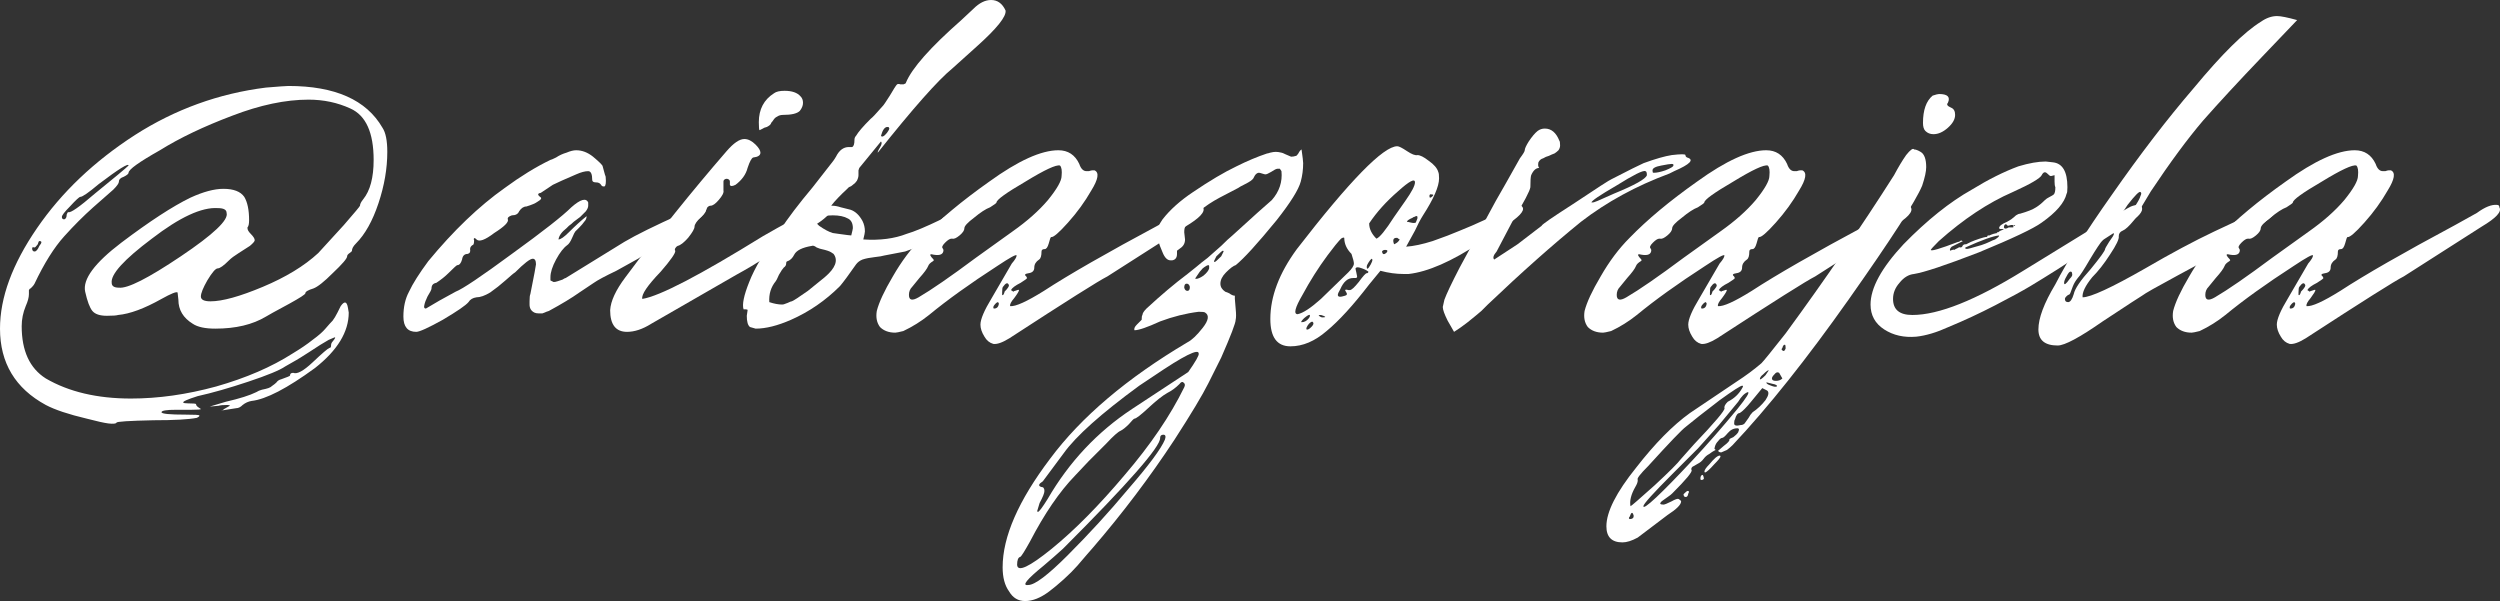<?xml version="1.0" encoding="UTF-8"?> <svg xmlns="http://www.w3.org/2000/svg" viewBox="0 0 146.27 35.166" fill="none"><rect x="0" y="0" width="146.27" height="35.166" fill="#333333" stroke="none"/><path d="M133.447 19.698C133.29 19.448 133.212 19.212 133.212 18.993C133.212 18.68 133.431 18.163 133.87 17.442L135.046 15.42C135.233 15.201 135.328 15.044 135.328 14.95C135.328 14.856 134.951 15.06 134.199 15.561C132.601 16.595 131.269 17.551 130.203 18.429C129.733 18.805 129.232 19.118 128.699 19.369C128.448 19.432 128.291 19.463 128.229 19.463C127.853 19.463 127.555 19.354 127.335 19.134C127.147 18.883 127.085 18.57 127.147 18.194C127.273 17.692 127.586 17.019 128.087 16.172C128.589 15.295 129.153 14.543 129.78 13.916C130.814 12.85 132.131 11.753 133.729 10.625C135.422 9.402 136.769 8.791 137.772 8.791C138.336 8.791 138.744 9.058 138.995 9.591C139.089 9.873 139.23 10.014 139.418 10.014C139.449 10.014 139.496 10.014 139.559 10.014C139.653 9.982 139.715 9.967 139.747 9.967C139.81 9.967 139.856 9.967 139.888 9.967C140.17 10.092 140.107 10.484 139.7 11.142C139.324 11.8 138.869 12.427 138.336 13.022C137.803 13.618 137.474 13.9 137.349 13.869C137.318 13.869 137.271 13.994 137.208 14.245C137.145 14.464 137.067 14.574 136.973 14.574C136.848 14.574 136.785 14.621 136.785 14.715C136.785 14.966 136.738 15.122 136.644 15.185C136.456 15.31 136.362 15.467 136.362 15.655C136.362 15.843 136.252 15.953 136.033 15.984C135.813 16.016 135.766 16.078 135.892 16.172L135.939 16.266C135.939 16.298 135.813 16.392 135.563 16.548C135.249 16.705 135.061 16.846 134.998 16.972L135.14 17.066C135.171 17.034 135.202 17.019 135.233 17.019C135.39 16.956 135.469 16.94 135.469 16.972C135.469 17.034 135.374 17.191 135.187 17.442C134.998 17.661 134.92 17.818 134.951 17.912C135.265 17.943 135.923 17.645 136.926 17.019C138.368 16.078 140.609 14.793 143.649 13.164L144.918 12.458C145.388 12.114 145.78 11.957 146.093 11.988C146.188 11.988 146.234 12.035 146.234 12.129C146.391 12.38 146.046 12.756 145.2 13.258L140.64 16.172C140.139 16.423 138.227 17.63 134.904 19.792C134.497 20.043 134.184 20.153 133.964 20.121C133.745 20.059 133.572 19.918 133.447 19.698ZM132.93 15.091L135.092 13.54C135.939 12.944 136.628 12.333 137.161 11.706C137.694 11.048 137.96 10.578 137.96 10.296C137.992 9.982 137.96 9.779 137.866 9.685C137.647 9.622 136.973 9.935 135.845 10.625C134.716 11.283 134.152 11.69 134.152 11.847C134.152 11.878 134.027 11.973 133.776 12.129C133.525 12.223 133.212 12.427 132.836 12.74C132.46 13.022 132.272 13.226 132.272 13.352C132.272 13.477 132.178 13.618 131.99 13.775C131.802 13.931 131.661 13.994 131.566 13.963H131.52C131.425 13.963 131.3 14.041 131.143 14.198C130.987 14.354 130.94 14.464 131.002 14.527L131.049 14.621C131.049 14.872 130.861 14.966 130.485 14.903C130.266 14.84 130.219 14.887 130.344 15.044C130.438 15.138 130.485 15.201 130.485 15.232L130.438 15.279C130.281 15.373 130.187 15.467 130.156 15.561C130.094 15.718 129.921 15.953 129.639 16.266C129.388 16.58 129.247 16.752 129.216 16.784C129.091 16.909 129.028 17.066 129.028 17.254C129.028 17.567 129.216 17.614 129.592 17.395C130.344 16.956 131.457 16.188 132.93 15.091ZM134.622 17.066C134.842 16.846 134.92 16.705 134.857 16.642C134.795 16.517 134.685 16.564 134.528 16.784C134.497 16.815 134.481 16.925 134.481 17.113V17.254C134.513 17.285 134.544 17.269 134.575 17.207C134.607 17.144 134.622 17.097 134.622 17.066ZM134.011 17.865C133.98 17.896 133.964 17.943 133.964 18.006C133.964 18.037 133.98 18.053 134.011 18.053C134.168 18.053 134.262 17.959 134.293 17.771L134.246 17.677C134.184 17.677 134.105 17.739 134.011 17.865Z" fill="white"></path><path d="M119.263 19.275C119.263 18.617 119.592 17.739 120.25 16.642C120.939 15.295 122.036 13.555 123.541 11.424C125.202 9.042 126.8 6.958 128.336 5.171C129.997 3.165 131.313 1.865 132.285 1.269C132.598 1.05 132.912 0.94 133.225 0.94C133.445 0.94 133.836 1.019 134.401 1.175L132.379 3.291C131 4.733 129.84 5.986 128.9 7.052C127.991 8.117 126.972 9.497 125.844 11.189L125.28 12.129C125.28 12.255 125.139 12.505 124.857 12.881C124.575 13.226 124.356 13.43 124.199 13.493C124.042 13.555 123.964 13.665 123.964 13.822C123.995 13.978 123.823 14.339 123.446 14.903C123.102 15.436 122.757 15.875 122.412 16.219C122.005 16.721 121.817 17.113 121.848 17.395C122.318 17.395 123.541 16.831 125.515 15.702C127.02 14.825 128.367 14.104 129.558 13.54L131.768 12.505L132.285 12.223C132.63 12.035 132.865 11.957 132.99 11.988C133.116 11.988 133.178 12.067 133.178 12.223C133.178 12.474 132.818 12.819 132.097 13.258L129.182 15.138C128.931 15.295 128.336 15.624 127.396 16.125C126.173 16.784 125.484 17.175 125.327 17.301C125.264 17.332 124.497 17.833 123.023 18.805C121.676 19.745 120.798 20.215 120.391 20.215C119.638 20.215 119.263 19.902 119.263 19.275ZM125.233 11.236C125.202 11.205 125.123 11.252 124.998 11.377C124.873 11.502 124.7 11.706 124.481 11.988C124.105 12.521 123.995 12.787 124.152 12.787C124.34 12.787 124.59 12.552 124.904 12.082C125.092 11.8 125.202 11.596 125.233 11.471C125.296 11.346 125.296 11.267 125.233 11.236ZM120.814 17.489C120.814 17.614 120.876 17.677 121.002 17.677C121.127 17.677 121.237 17.52 121.331 17.207C121.394 16.893 121.723 16.407 122.318 15.749C122.882 15.06 123.164 14.668 123.164 14.574C123.164 14.543 123.243 14.402 123.4 14.151C123.587 13.9 123.682 13.743 123.682 13.681L123.494 13.399L123.4 13.352V13.399C123.368 13.461 123.321 13.555 123.259 13.681C123.196 13.775 123.117 13.9 123.023 14.057C122.898 14.182 122.647 14.558 122.271 15.185C121.927 15.781 121.691 16.141 121.566 16.266C121.441 16.423 121.347 16.58 121.284 16.737C121.221 16.893 121.174 17.019 121.143 17.113C121.112 17.207 121.064 17.254 121.002 17.254C120.876 17.348 120.814 17.426 120.814 17.489ZM121.237 16.031C121.237 15.937 121.206 15.89 121.143 15.89C121.08 15.89 121.002 15.984 120.908 16.172C120.814 16.329 120.767 16.454 120.767 16.548C120.767 16.705 120.876 16.627 121.096 16.313C121.221 16.188 121.268 16.094 121.237 16.031Z" fill="white"></path><path d="M109.442 17.818C109.442 16.846 110.084 15.671 111.37 14.292C112.749 12.881 114.081 11.816 115.366 11.095C116.337 10.499 117.246 10.045 118.092 9.732C118.719 9.544 119.252 9.45 119.691 9.45L120.114 9.497C120.678 9.559 120.96 10.045 120.96 10.954C120.96 11.173 120.945 11.299 120.913 11.33C120.788 11.863 120.302 12.427 119.456 13.023C118.986 13.367 117.763 13.947 115.789 14.762C113.846 15.514 112.576 15.937 111.981 16.031C111.667 16.063 111.385 16.235 111.135 16.548C110.884 16.831 110.758 17.144 110.758 17.489C110.758 18.116 111.135 18.429 111.887 18.429C113.422 18.429 115.585 17.567 118.374 15.843L122.888 13.07L124.016 12.458C124.047 12.458 124.126 12.411 124.251 12.317C124.408 12.223 124.549 12.145 124.674 12.082C124.831 12.02 124.972 11.988 125.097 11.988C125.254 11.988 125.333 12.067 125.333 12.223C125.333 12.474 124.972 12.819 124.251 13.258L121.336 15.138L120.396 15.749C119.8 16.125 119.268 16.454 118.798 16.737C118.328 17.019 117.638 17.395 116.729 17.865C115.82 18.335 114.911 18.758 114.002 19.134C113.313 19.448 112.686 19.636 112.122 19.698C111.401 19.761 110.774 19.62 110.241 19.275C109.709 18.93 109.442 18.445 109.442 17.818ZM114.378 14.621C114.378 14.59 114.425 14.558 114.519 14.527C114.613 14.464 114.676 14.449 114.707 14.48C114.739 14.48 114.77 14.464 114.802 14.433C114.833 14.339 114.896 14.292 114.989 14.292H115.037L115.319 14.151C115.413 14.119 115.491 14.088 115.554 14.057C115.992 13.9 116.228 13.837 116.259 13.869C116.259 13.837 116.274 13.806 116.306 13.775H116.4C116.463 13.743 116.541 13.712 116.635 13.681C116.76 13.649 116.839 13.634 116.87 13.634L116.823 13.587H116.917C116.948 13.555 116.995 13.524 117.058 13.493C117.152 13.461 117.215 13.43 117.246 13.399H117.011L116.964 13.352C116.964 13.226 117.121 13.101 117.434 12.975C117.497 12.944 117.575 12.897 117.669 12.834C117.795 12.74 117.889 12.662 117.951 12.599C118.045 12.537 118.124 12.505 118.186 12.505C118.625 12.38 118.939 12.255 119.127 12.129C119.283 12.035 119.456 11.894 119.644 11.706C119.707 11.643 119.8 11.581 119.926 11.518C120.051 11.455 120.13 11.408 120.161 11.377C120.224 11.314 120.255 11.173 120.255 10.954C120.224 10.891 120.208 10.782 120.208 10.625C120.208 10.437 120.208 10.311 120.208 10.249L120.02 10.296H119.973C119.941 10.296 119.879 10.249 119.785 10.155C119.659 10.029 119.55 10.061 119.456 10.249C119.362 10.437 118.798 10.766 117.763 11.236C116.322 11.863 114.88 12.819 113.438 14.104C113.125 14.417 112.968 14.59 112.968 14.621C112.968 14.715 113.501 14.558 114.566 14.151H114.613L114.755 14.057C114.755 14.088 114.786 14.104 114.848 14.104L114.378 14.339L114.19 14.433C114.096 14.527 114.065 14.605 114.096 14.668C114.253 14.605 114.347 14.59 114.378 14.621ZM117.81 13.258C117.779 13.226 117.763 13.211 117.763 13.211C117.795 13.179 117.826 13.179 117.857 13.211C117.889 13.211 117.904 13.195 117.904 13.164C117.873 13.164 117.826 13.164 117.763 13.164C117.732 13.164 117.716 13.164 117.716 13.164H117.669C117.669 13.164 117.607 13.179 117.481 13.211C117.419 13.179 117.387 13.148 117.387 13.117C117.293 13.117 117.246 13.179 117.246 13.305C117.277 13.399 117.372 13.399 117.528 13.305C117.591 13.305 117.669 13.305 117.763 13.305C117.795 13.305 117.81 13.289 117.81 13.258ZM116.964 13.775C116.619 13.806 115.961 14.041 114.989 14.48C114.958 14.574 115.052 14.59 115.272 14.527L115.93 14.339C116.118 14.276 116.274 14.213 116.4 14.151C116.525 14.088 116.635 14.041 116.729 14.01C116.823 13.947 116.886 13.9 116.917 13.869C116.948 13.837 116.964 13.806 116.964 13.775Z" fill="white"></path><path d="M112.51 7.193C112.51 6.441 112.698 5.908 113.074 5.595C113.262 5.532 113.388 5.501 113.45 5.501C113.952 5.501 114.124 5.673 113.967 6.018C113.873 6.112 113.936 6.206 114.155 6.3C114.312 6.362 114.39 6.503 114.39 6.723C114.39 6.974 114.249 7.224 113.967 7.475C113.685 7.726 113.403 7.851 113.121 7.851C112.933 7.851 112.776 7.788 112.651 7.663C112.557 7.569 112.51 7.412 112.51 7.193ZM93.987 30.793C93.987 29.947 94.567 28.803 95.726 27.362C96.823 25.951 97.873 24.885 98.876 24.165L101.603 22.331C102.136 21.986 102.622 21.626 103.06 21.25C103.186 21.124 103.656 20.545 104.471 19.51C106.79 16.345 108.906 13.258 110.818 10.249C111.068 9.779 111.303 9.387 111.523 9.074C111.773 8.76 111.93 8.65 111.993 8.744C112.087 8.744 112.212 8.791 112.369 8.885C112.588 9.011 112.698 9.309 112.698 9.779C112.698 10.029 112.62 10.39 112.463 10.86C112.087 11.769 110.661 13.979 108.185 17.489C105.709 20.999 103.436 23.851 101.368 26.045C101.274 26.139 101.164 26.233 101.039 26.327C100.882 26.39 100.772 26.437 100.71 26.468C100.616 26.468 100.553 26.437 100.522 26.374L100.851 26.092C101.102 25.904 101.211 25.779 101.18 25.716C101.18 25.685 101.258 25.638 101.415 25.575C101.54 25.481 101.634 25.387 101.697 25.293L101.744 25.152C101.744 25.089 101.713 25.058 101.65 25.058C101.431 25.058 101.243 25.152 101.086 25.34C100.929 25.528 100.819 25.622 100.757 25.622C100.694 25.622 100.616 25.685 100.522 25.81C100.428 25.904 100.365 26.014 100.333 26.139C100.302 26.233 100.302 26.28 100.333 26.28L100.381 26.327L100.287 26.374C100.224 26.406 100.13 26.468 100.005 26.562C99.879 26.625 99.769 26.719 99.676 26.844C99.581 26.97 99.472 27.064 99.346 27.126C99.19 27.221 99.08 27.283 99.017 27.314C98.955 27.377 98.939 27.44 98.97 27.503C99.033 27.597 98.657 28.051 97.842 28.866C97.779 28.929 97.701 28.991 97.607 29.054C97.481 29.148 97.372 29.226 97.278 29.289C97.184 29.352 97.137 29.414 97.137 29.477C97.168 29.508 97.231 29.524 97.325 29.524C97.387 29.524 97.544 29.462 97.795 29.336C98.014 29.211 98.155 29.164 98.218 29.195C98.312 29.258 98.359 29.305 98.359 29.336C98.359 29.524 98.093 29.79 97.56 30.135L95.82 31.452C95.476 31.64 95.178 31.734 94.927 31.734C94.3 31.734 93.987 31.42 93.987 30.793ZM104.471 20.31C104.471 20.216 104.455 20.169 104.424 20.169C104.361 20.169 104.314 20.231 104.283 20.357C104.251 20.388 104.236 20.419 104.236 20.451C104.33 20.576 104.408 20.56 104.471 20.404V20.31ZM103.484 21.673C103.452 21.642 103.343 21.72 103.154 21.908C103.029 22.002 102.966 22.096 102.966 22.19C102.998 22.221 103.107 22.143 103.295 21.955L103.484 21.673ZM103.813 21.908C103.718 22.002 103.672 22.08 103.672 22.143C103.672 22.237 103.75 22.284 103.907 22.284C104.063 22.284 104.189 22.237 104.283 22.143C104.283 22.143 104.22 22.033 104.095 21.814C104 21.751 103.907 21.783 103.813 21.908ZM103.766 22.472L103.389 22.378H103.343C103.343 22.441 103.436 22.503 103.625 22.566C103.781 22.629 103.891 22.645 103.954 22.613C103.985 22.582 103.969 22.551 103.907 22.519C103.844 22.488 103.797 22.472 103.766 22.472ZM98.359 26.844L99.111 25.998C100.333 24.713 100.929 24.008 100.898 23.883C100.866 23.789 100.929 23.663 101.086 23.506C101.462 23.318 101.744 23.052 101.932 22.707C101.995 22.613 101.995 22.566 101.932 22.566C101.838 22.566 101.399 22.848 100.616 23.412C99.676 24.133 99.017 24.65 98.641 24.964C98.422 25.121 97.685 25.888 96.432 27.267C95.961 27.738 95.758 28.004 95.82 28.067V28.114C95.82 28.208 95.773 28.333 95.679 28.49C95.429 28.929 95.335 29.305 95.397 29.618C95.429 29.618 95.899 29.211 96.808 28.396C97.654 27.612 98.171 27.095 98.359 26.844ZM102.543 24.118C102.825 23.93 103.076 23.694 103.295 23.412C103.484 23.13 103.515 22.942 103.389 22.848L103.107 22.707L102.449 23.506C102.167 23.851 101.948 24.071 101.791 24.165C101.666 24.165 101.572 24.29 101.509 24.541C101.478 24.572 101.462 24.65 101.462 24.776C101.462 24.901 101.587 24.932 101.838 24.87C101.932 24.87 102.01 24.838 102.073 24.776C102.136 24.682 102.214 24.572 102.308 24.447C102.371 24.321 102.449 24.212 102.543 24.118ZM97.842 27.738C96.714 28.866 96.15 29.493 96.15 29.618C96.15 29.744 96.4 29.571 96.902 29.101C97.403 28.631 98.108 27.91 99.017 26.938C99.895 25.998 100.772 24.995 101.65 23.93C102.183 23.271 102.387 22.942 102.261 22.942C102.073 23.005 101.885 23.193 101.697 23.506L100.569 24.87L99.346 26.233L97.842 27.738ZM99.722 27.597C99.722 27.503 99.817 27.362 100.005 27.173C100.287 26.829 100.49 26.656 100.616 26.656C100.647 26.656 100.663 26.672 100.663 26.703C100.663 26.766 100.537 26.923 100.287 27.173C100.036 27.455 99.863 27.612 99.769 27.644C99.738 27.644 99.722 27.628 99.722 27.597ZM99.628 27.785C99.66 27.847 99.676 27.894 99.676 27.926C99.707 27.988 99.691 28.035 99.628 28.067C99.535 28.098 99.487 28.082 99.487 28.02C99.487 27.863 99.535 27.785 99.628 27.785ZM98.735 28.725C98.829 28.725 98.845 28.772 98.782 28.866C98.751 29.054 98.673 29.117 98.547 29.054C98.516 29.023 98.5 28.976 98.5 28.913C98.625 28.788 98.704 28.725 98.735 28.725ZM95.585 30.182C95.523 29.932 95.444 29.947 95.35 30.229C95.288 30.292 95.288 30.339 95.35 30.37C95.507 30.37 95.585 30.308 95.585 30.182Z" fill="white"></path><path d="M99.011 19.698C98.855 19.448 98.776 19.212 98.776 18.993C98.776 18.68 98.996 18.163 99.434 17.442L100.61 15.42C100.798 15.201 100.892 15.044 100.892 14.95C100.892 14.856 100.516 15.06 99.763 15.561C98.165 16.595 96.833 17.551 95.767 18.429C95.297 18.805 94.796 19.118 94.263 19.369C94.012 19.432 93.855 19.463 93.793 19.463C93.417 19.463 93.119 19.354 92.9 19.134C92.711 18.883 92.649 18.57 92.711 18.194C92.837 17.692 93.15 17.019 93.652 16.172C94.153 15.295 94.717 14.543 95.344 13.916C96.378 12.85 97.695 11.753 99.293 10.625C100.986 9.402 102.334 8.791 103.337 8.791C103.901 8.791 104.308 9.058 104.559 9.591C104.653 9.873 104.794 10.014 104.982 10.014C105.013 10.014 105.06 10.014 105.123 10.014C105.217 9.982 105.28 9.967 105.311 9.967C105.374 9.967 105.421 9.967 105.452 9.967C105.734 10.092 105.671 10.484 105.264 11.142C104.888 11.8 104.433 12.427 103.901 13.022C103.368 13.618 103.039 13.9 102.913 13.869C102.882 13.869 102.835 13.994 102.772 14.245C102.71 14.464 102.631 14.574 102.537 14.574C102.412 14.574 102.349 14.621 102.349 14.715C102.349 14.966 102.302 15.122 102.208 15.185C102.02 15.31 101.926 15.467 101.926 15.655C101.926 15.843 101.816 15.953 101.597 15.984C101.378 16.016 101.331 16.078 101.456 16.172L101.503 16.266C101.503 16.298 101.378 16.392 101.127 16.548C100.813 16.705 100.625 16.846 100.563 16.972L100.704 17.066C100.735 17.034 100.766 17.019 100.798 17.019C100.955 16.956 101.033 16.94 101.033 16.972C101.033 17.034 100.939 17.191 100.751 17.442C100.563 17.661 100.484 17.818 100.516 17.912C100.829 17.943 101.487 17.645 102.49 17.019C103.932 16.078 106.173 14.793 109.213 13.164L110.482 12.458C110.953 12.114 111.344 11.957 111.658 11.988C111.752 11.988 111.799 12.035 111.799 12.129C111.956 12.38 111.611 12.756 110.764 13.258L106.204 16.172C105.703 16.423 103.791 17.63 100.469 19.792C100.061 20.043 99.748 20.153 99.529 20.121C99.309 20.059 99.137 19.918 99.011 19.698ZM98.494 15.091L100.657 13.54C101.503 12.944 102.193 12.333 102.725 11.706C103.258 11.048 103.524 10.578 103.524 10.296C103.556 9.982 103.524 9.779 103.43 9.685C103.211 9.622 102.537 9.935 101.409 10.625C100.281 11.283 99.716 11.69 99.716 11.847C99.716 11.878 99.591 11.973 99.34 12.129C99.09 12.223 98.776 12.427 98.4 12.74C98.024 13.022 97.836 13.226 97.836 13.352C97.836 13.477 97.742 13.618 97.554 13.775C97.366 13.931 97.225 13.994 97.131 13.963H97.084C96.99 13.963 96.864 14.041 96.708 14.198C96.551 14.354 96.504 14.464 96.567 14.527L96.614 14.621C96.614 14.872 96.426 14.966 96.049 14.903C95.83 14.84 95.783 14.887 95.908 15.044C96.003 15.138 96.049 15.201 96.049 15.232L96.003 15.279C95.846 15.373 95.752 15.467 95.72 15.561C95.658 15.718 95.485 15.953 95.203 16.266C94.952 16.58 94.811 16.752 94.78 16.784C94.655 16.909 94.592 17.066 94.592 17.254C94.592 17.567 94.78 17.614 95.156 17.395C95.908 16.956 97.021 16.188 98.494 15.091ZM100.186 17.066C100.406 16.846 100.484 16.705 100.422 16.642C100.359 16.517 100.249 16.564 100.093 16.784C100.061 16.815 100.045 16.925 100.045 17.113V17.254C100.077 17.285 100.108 17.269 100.14 17.207C100.171 17.144 100.186 17.097 100.186 17.066ZM99.575 17.865C99.544 17.896 99.529 17.943 99.529 18.006C99.529 18.037 99.544 18.053 99.575 18.053C99.732 18.053 99.826 17.959 99.857 17.771L99.811 17.677C99.748 17.677 99.67 17.739 99.575 17.865Z" fill="white"></path><path d="M84.414 17.959L84.509 17.536C84.634 17.191 84.932 16.564 85.402 15.655L87.517 11.753L88.081 10.766L88.928 9.261C89.116 9.011 89.21 8.854 89.21 8.791C89.21 8.697 89.288 8.525 89.445 8.274C89.633 7.992 89.805 7.788 89.962 7.663C90.087 7.569 90.228 7.522 90.385 7.522C90.761 7.522 91.043 7.757 91.232 8.227C91.263 8.259 91.278 8.353 91.278 8.509C91.278 8.603 91.247 8.697 91.184 8.791C91.122 8.854 91.043 8.917 90.949 8.979C90.855 9.011 90.746 9.058 90.62 9.12C90.495 9.152 90.385 9.199 90.291 9.261C90.166 9.293 90.072 9.371 90.009 9.497C89.978 9.653 89.993 9.763 90.056 9.826C89.868 9.826 89.711 9.967 89.586 10.249C89.555 10.343 89.539 10.578 89.539 10.954C89.507 11.173 89.179 11.8 88.552 12.834L87.564 14.715C87.376 14.934 87.329 15.091 87.423 15.185L88.787 14.292L90.197 13.211C90.197 13.148 90.808 12.725 92.031 11.941C93.441 11.001 94.193 10.515 94.287 10.484C95.322 9.951 95.948 9.638 96.168 9.544C96.857 9.293 97.406 9.136 97.813 9.073C98.346 9.011 98.612 9.011 98.612 9.073C98.612 9.136 98.644 9.183 98.707 9.214C99.145 9.34 98.895 9.606 97.954 10.014L97.672 10.155C95.729 10.876 94.005 11.816 92.501 12.976C90.84 14.323 89.022 15.937 87.047 17.818C87.016 17.849 86.891 17.975 86.671 18.194C86.452 18.382 86.185 18.601 85.872 18.852C85.59 19.072 85.324 19.26 85.073 19.416C85.042 19.354 84.916 19.134 84.697 18.758C84.509 18.382 84.414 18.116 84.414 17.959ZM96.732 10.108H96.779C96.936 10.108 97.155 10.061 97.437 9.967C97.751 9.841 97.907 9.747 97.907 9.685V9.638C97.907 9.606 97.876 9.591 97.813 9.591C97.719 9.591 97.515 9.622 97.202 9.685C96.857 9.747 96.685 9.841 96.685 9.967C96.685 10.061 96.701 10.108 96.732 10.108ZM93.582 11.706L94.428 11.33C95.651 10.829 96.293 10.468 96.356 10.249C96.356 10.092 96.325 10.014 96.262 10.014C96.136 9.951 95.572 10.233 94.569 10.86C93.598 11.424 93.112 11.753 93.112 11.847H93.159C93.222 11.847 93.284 11.832 93.347 11.8C93.441 11.769 93.519 11.737 93.582 11.706Z" fill="white"></path><path d="M74.325 18.664C74.325 17.348 74.842 15.984 75.876 14.574C78.979 10.562 80.938 8.556 81.753 8.556C81.847 8.556 82.035 8.65 82.317 8.839C82.599 9.027 82.803 9.105 82.928 9.074C83.085 9.074 83.304 9.183 83.586 9.403C83.9 9.622 84.088 9.841 84.15 10.061C84.182 10.124 84.197 10.249 84.197 10.437C84.197 10.907 83.884 11.628 83.257 12.6C83.1 12.85 82.944 13.148 82.787 13.493L82.27 14.433C82.709 14.402 83.226 14.292 83.821 14.104C84.448 13.885 84.981 13.681 85.42 13.493C85.89 13.305 86.36 13.101 86.83 12.882C87.332 12.662 87.614 12.537 87.676 12.506C87.708 12.506 87.802 12.459 87.958 12.364C88.115 12.27 88.272 12.192 88.428 12.129C88.617 12.035 88.773 11.988 88.899 11.988C88.961 11.988 89.024 12.035 89.087 12.129C89.212 12.349 88.852 12.725 88.005 13.258L86.595 14.198C84.934 15.295 83.539 15.906 82.411 16.031H82.129C81.69 16.031 81.235 15.969 80.765 15.843L80.107 16.643C79.167 17.865 78.337 18.774 77.616 19.369C76.926 19.965 76.221 20.263 75.5 20.263C74.716 20.263 74.325 19.73 74.325 18.664ZM81.565 12.694L82.223 11.753C82.599 11.221 82.787 10.86 82.787 10.672C82.787 10.421 82.458 10.594 81.8 11.189C81.11 11.785 80.546 12.411 80.107 13.07C80.107 13.383 80.248 13.681 80.53 13.963C80.718 13.9 81.063 13.477 81.565 12.694ZM83.633 11.471C83.633 11.597 83.696 11.597 83.821 11.471C83.884 11.409 83.868 11.377 83.774 11.377C83.68 11.346 83.633 11.377 83.633 11.471ZM82.834 13.023L82.928 12.788C82.959 12.631 82.897 12.6 82.74 12.694C82.709 12.694 82.677 12.709 82.646 12.741C82.427 12.835 82.317 12.913 82.317 12.976C82.348 12.976 82.427 12.991 82.552 13.023C82.677 13.054 82.771 13.054 82.834 13.023ZM77.286 17.489L78.885 15.937C79.104 15.718 79.214 15.546 79.214 15.42C79.214 15.326 79.167 15.138 79.073 14.856C78.791 14.574 78.65 14.261 78.65 13.916C78.619 13.885 78.556 13.9 78.462 13.963C78.399 14.026 78.289 14.151 78.133 14.339C78.007 14.496 77.851 14.699 77.663 14.95C77.13 15.671 76.644 16.439 76.205 17.254C75.766 18.006 75.672 18.382 75.923 18.382C76.237 18.319 76.691 18.022 77.286 17.489ZM81.753 13.916H81.706C81.518 13.916 81.471 14.041 81.565 14.292C81.721 14.229 81.831 14.135 81.894 14.01C81.831 13.979 81.784 13.947 81.753 13.916ZM80.859 14.715C80.891 14.903 80.985 14.919 81.142 14.762C81.204 14.668 81.173 14.621 81.048 14.621C80.953 14.621 80.891 14.652 80.859 14.715ZM80.06 15.373C79.997 15.467 79.966 15.546 79.966 15.608C79.966 15.796 80.045 15.749 80.201 15.467C80.264 15.342 80.295 15.264 80.295 15.232C80.295 15.076 80.217 15.123 80.06 15.373ZM78.744 17.066C78.712 17.003 78.697 16.972 78.697 16.972C78.728 16.94 78.791 16.94 78.885 16.972H78.979C79.073 16.972 79.245 16.815 79.496 16.502C79.747 16.157 79.904 15.984 79.966 15.984C80.029 15.984 80.06 15.953 80.06 15.89C79.935 15.796 79.763 15.718 79.543 15.655C79.418 15.624 79.339 15.64 79.308 15.702C79.308 15.734 79.324 15.812 79.355 15.937L79.402 16.173C79.402 16.235 79.371 16.267 79.308 16.267H79.167C78.853 16.267 78.603 16.486 78.415 16.925C78.321 17.081 78.274 17.191 78.274 17.254C78.274 17.379 78.415 17.395 78.697 17.301C78.822 17.269 78.838 17.191 78.744 17.066ZM76.299 18.617C76.142 18.774 76.096 18.852 76.158 18.852C76.315 18.852 76.456 18.774 76.581 18.617C76.644 18.523 76.66 18.46 76.628 18.429C76.597 18.398 76.487 18.46 76.299 18.617ZM77.286 18.429C77.13 18.429 77.114 18.46 77.239 18.523C77.271 18.555 77.318 18.57 77.381 18.57C77.568 18.57 77.584 18.539 77.427 18.476L77.286 18.429ZM76.581 18.946C76.456 19.103 76.409 19.213 76.44 19.275C76.503 19.307 76.597 19.26 76.722 19.134C76.848 19.009 76.879 18.915 76.816 18.852C76.785 18.79 76.707 18.821 76.581 18.946Z" fill="white"></path><path d="M59.979 35.166C59.571 35.166 59.258 34.978 59.039 34.601C58.788 34.257 58.662 33.787 58.662 33.191C58.662 31.405 59.587 29.289 61.436 26.844C63.254 24.4 65.934 22.127 69.475 20.028C69.726 19.902 70.024 19.62 70.369 19.181C70.713 18.743 70.76 18.445 70.51 18.288C70.478 18.257 70.353 18.241 70.134 18.241C69.381 18.335 68.629 18.523 67.877 18.805C67.125 19.15 66.623 19.322 66.373 19.322C66.341 19.228 66.388 19.119 66.514 18.993L66.796 18.711C66.796 18.554 66.811 18.46 66.843 18.429C66.843 18.335 66.921 18.21 67.078 18.053C67.924 17.269 68.723 16.596 69.475 16.031L69.945 15.655C70.165 15.467 70.4 15.279 70.651 15.091C70.901 14.872 71.168 14.637 71.45 14.386C71.732 14.104 71.951 13.9 72.108 13.775L73.612 12.411L74.412 11.706C74.851 11.205 75.039 10.641 74.976 10.014L74.882 9.873H74.741C74.678 9.873 74.553 9.935 74.365 10.061C74.208 10.155 74.098 10.202 74.036 10.202C74.004 10.202 73.942 10.186 73.848 10.155C73.753 10.123 73.691 10.108 73.66 10.108C73.597 10.108 73.534 10.139 73.471 10.202C73.44 10.233 73.409 10.28 73.378 10.343L73.33 10.437C73.268 10.531 73.111 10.641 72.86 10.766C72.61 10.891 72.468 10.97 72.437 11.001L71.356 11.565C70.478 12.035 69.82 12.584 69.381 13.211C69.319 13.273 69.287 13.399 69.287 13.587L69.334 14.01C69.334 14.229 69.24 14.402 69.052 14.527L68.864 14.668V14.856C68.864 15.076 68.77 15.201 68.582 15.232H68.488C68.3 15.232 68.143 15.076 68.018 14.762C67.799 14.261 67.689 13.885 67.689 13.634C67.689 13.414 67.799 13.148 68.018 12.835C68.457 12.27 69.052 11.738 69.804 11.236C70.776 10.578 71.622 10.076 72.343 9.732C72.97 9.418 73.566 9.168 74.13 8.98C74.161 8.98 74.224 8.964 74.318 8.932C74.443 8.901 74.553 8.885 74.647 8.885C74.741 8.885 74.851 8.901 74.976 8.932C75.007 8.932 75.086 8.964 75.211 9.027C75.368 9.089 75.477 9.136 75.54 9.168C75.634 9.168 75.728 9.152 75.822 9.121C75.853 9.121 75.901 9.074 75.963 8.98C76.026 8.854 76.089 8.776 76.151 8.744C76.214 9.183 76.245 9.45 76.245 9.544C76.245 9.92 76.198 10.28 76.104 10.625C75.979 11.095 75.509 11.847 74.694 12.882C73.566 14.261 72.766 15.138 72.296 15.514C72.171 15.546 71.983 15.687 71.732 15.937C71.513 16.157 71.403 16.376 71.403 16.596C71.403 16.784 71.497 16.94 71.685 17.066L71.92 17.16C72.045 17.254 72.155 17.301 72.249 17.301V17.489C72.249 17.552 72.265 17.74 72.296 18.053C72.327 18.366 72.327 18.586 72.296 18.711C72.296 18.899 72.014 19.636 71.45 20.921L70.698 22.425C70.353 23.115 69.695 24.212 68.723 25.716C67.281 27.91 65.683 30.026 63.928 32.063C63.896 32.094 63.787 32.219 63.599 32.439C63.411 32.658 63.223 32.878 63.035 33.097C62.815 33.348 62.549 33.614 62.236 33.896C61.922 34.178 61.64 34.413 61.389 34.601C60.888 34.978 60.418 35.166 59.979 35.166ZM71.168 14.997L71.027 15.279C71.027 15.311 71.042 15.326 71.074 15.326C71.105 15.326 71.23 15.217 71.45 14.997L71.591 14.715C71.591 14.684 71.575 14.668 71.544 14.668C71.513 14.668 71.387 14.778 71.168 14.997ZM69.945 16.314H69.993C70.086 16.314 70.228 16.251 70.416 16.125C70.604 15.969 70.713 15.828 70.745 15.702V15.561C70.745 15.53 70.729 15.514 70.698 15.514C70.635 15.514 70.525 15.577 70.369 15.702C70.243 15.828 70.134 15.969 70.04 16.125C69.945 16.251 69.914 16.314 69.945 16.314ZM69.616 16.784C69.585 16.658 69.522 16.596 69.429 16.596C69.334 16.596 69.287 16.674 69.287 16.831C69.319 16.956 69.381 17.019 69.475 17.019C69.57 17.019 69.616 16.94 69.616 16.784ZM60.825 29.43L60.684 29.9C60.684 29.932 60.7 29.947 60.731 29.947C60.794 29.947 60.982 29.696 61.295 29.195C62.549 27.032 64.194 25.277 66.232 23.93L69.522 21.767C69.961 21.14 70.165 20.78 70.134 20.686C70.134 20.372 69.256 20.811 67.501 22.002C67.219 22.19 66.937 22.378 66.655 22.566C64.429 24.196 62.956 25.512 62.236 26.515L61.013 28.161C60.762 28.318 60.731 28.427 60.919 28.49C61.044 28.49 61.107 28.568 61.107 28.725C61.107 28.85 61.013 29.085 60.825 29.43ZM69.287 22.66C69.35 22.535 69.334 22.441 69.24 22.378C69.178 22.315 69.099 22.347 69.005 22.472C68.786 22.692 68.551 22.864 68.3 22.989C68.018 23.146 67.642 23.444 67.172 23.883C66.733 24.29 66.467 24.494 66.373 24.494C66.341 24.494 66.232 24.603 66.044 24.823C65.855 25.011 65.699 25.136 65.573 25.199C65.417 25.262 65.135 25.512 64.727 25.951L63.693 26.985L62.894 27.832C61.985 28.772 61.107 30.057 60.261 31.687C59.947 32.251 59.759 32.549 59.697 32.58C59.571 32.611 59.509 32.768 59.509 33.05C59.54 33.489 60.214 33.175 61.53 32.11C62.878 31.013 64.304 29.571 65.808 27.785C67.313 26.029 68.473 24.321 69.287 22.66ZM68.159 25.716C68.222 25.528 68.19 25.434 68.065 25.434C67.94 25.434 67.877 25.497 67.877 25.622C67.908 26.123 66.012 28.286 62.188 32.11C61.844 32.423 61.468 32.752 61.06 33.097C60.057 33.912 59.759 34.288 60.167 34.226C60.543 34.226 61.311 33.646 62.47 32.486C63.724 31.232 64.899 29.947 65.996 28.631C67.219 27.221 67.94 26.249 68.159 25.716Z" fill="white"></path><path d="M57.599 19.698C57.442 19.448 57.364 19.212 57.364 18.993C57.364 18.68 57.583 18.163 58.022 17.442L59.197 15.42C59.386 15.201 59.479 15.044 59.479 14.95C59.479 14.856 59.103 15.06 58.351 15.561C56.753 16.595 55.421 17.551 54.355 18.429C53.885 18.805 53.383 19.118 52.851 19.369C52.6 19.432 52.443 19.463 52.381 19.463C52.004 19.463 51.707 19.354 51.487 19.134C51.299 18.883 51.237 18.57 51.299 18.194C51.425 17.692 51.738 17.019 52.239 16.172C52.741 15.295 53.305 14.543 53.932 13.916C54.966 12.85 56.283 11.753 57.881 10.625C59.573 9.402 60.921 8.791 61.924 8.791C62.488 8.791 62.896 9.058 63.146 9.591C63.24 9.873 63.382 10.014 63.569 10.014C63.601 10.014 63.648 10.014 63.71 10.014C63.805 9.982 63.867 9.967 63.899 9.967C63.961 9.967 64.008 9.967 64.04 9.967C64.322 10.092 64.259 10.484 63.852 11.142C63.476 11.8 63.021 12.427 62.488 13.022C61.955 13.618 61.626 13.9 61.501 13.869C61.47 13.869 61.423 13.994 61.36 14.245C61.297 14.464 61.219 14.574 61.125 14.574C60.999 14.574 60.937 14.621 60.937 14.715C60.937 14.966 60.89 15.122 60.796 15.185C60.608 15.31 60.514 15.467 60.514 15.655C60.514 15.843 60.404 15.953 60.185 15.984C59.965 16.016 59.918 16.078 60.043 16.172L60.091 16.266C60.091 16.298 59.965 16.392 59.715 16.548C59.401 16.705 59.213 16.846 59.15 16.972L59.291 17.066C59.323 17.034 59.354 17.019 59.386 17.019C59.542 16.956 59.62 16.94 59.62 16.972C59.62 17.034 59.527 17.191 59.338 17.442C59.15 17.661 59.072 17.818 59.103 17.912C59.417 17.943 60.075 17.645 61.078 17.019C62.52 16.078 64.761 14.793 67.801 13.164L69.07 12.458C69.54 12.114 69.932 11.957 70.245 11.988C70.339 11.988 70.387 12.035 70.387 12.129C70.543 12.38 70.198 12.756 69.352 13.258L64.792 16.172C64.29 16.423 62.379 17.63 59.056 19.792C58.649 20.043 58.335 20.153 58.116 20.121C57.897 20.059 57.724 19.918 57.599 19.698ZM57.082 15.091L59.244 13.54C60.091 12.944 60.78 12.333 61.313 11.706C61.846 11.048 62.112 10.578 62.112 10.296C62.143 9.982 62.112 9.779 62.018 9.685C61.799 9.622 61.125 9.935 59.997 10.625C58.868 11.283 58.304 11.69 58.304 11.847C58.304 11.878 58.179 11.973 57.928 12.129C57.677 12.223 57.364 12.427 56.988 12.74C56.612 13.022 56.424 13.226 56.424 13.352C56.424 13.477 56.33 13.618 56.142 13.775C55.953 13.931 55.812 13.994 55.718 13.963H55.671C55.577 13.963 55.452 14.041 55.295 14.198C55.139 14.354 55.092 14.464 55.154 14.527L55.201 14.621C55.201 14.872 55.013 14.966 54.637 14.903C54.418 14.84 54.371 14.887 54.496 15.044C54.59 15.138 54.637 15.201 54.637 15.232L54.59 15.279C54.433 15.373 54.339 15.467 54.308 15.561C54.245 15.718 54.073 15.953 53.791 16.266C53.54 16.58 53.399 16.752 53.368 16.784C53.242 16.909 53.18 17.066 53.18 17.254C53.18 17.567 53.368 17.614 53.744 17.395C54.496 16.956 55.609 16.188 57.082 15.091ZM58.774 17.066C58.994 16.846 59.072 16.705 59.009 16.642C58.947 16.517 58.837 16.564 58.68 16.784C58.649 16.815 58.633 16.925 58.633 17.113V17.254C58.665 17.285 58.696 17.269 58.727 17.207C58.759 17.144 58.774 17.097 58.774 17.066ZM58.163 17.865C58.132 17.896 58.116 17.943 58.116 18.006C58.116 18.037 58.132 18.053 58.163 18.053C58.32 18.053 58.414 17.959 58.445 17.771L58.398 17.677C58.335 17.677 58.257 17.739 58.163 17.865Z" fill="white"></path><path d="M44.211 19.228L43.882 19.134C43.756 19.04 43.693 18.821 43.693 18.476L43.741 18.147C43.741 18.116 43.709 18.1 43.646 18.1C43.584 18.1 43.537 18.1 43.505 18.1C43.411 17.818 43.521 17.285 43.834 16.501C44.148 15.687 44.744 14.684 45.621 13.493C46.091 12.772 46.734 11.926 47.549 10.954L48.724 9.45C48.755 9.418 48.818 9.324 48.912 9.168C49.006 8.979 49.116 8.838 49.241 8.744C49.367 8.65 49.508 8.603 49.664 8.603H49.852C49.946 8.572 49.993 8.431 49.993 8.18C49.993 8.086 50.024 8.008 50.087 7.945C50.213 7.726 50.495 7.397 50.934 6.958C51.027 6.895 51.278 6.629 51.686 6.159C51.717 6.127 51.842 5.939 52.062 5.595C52.281 5.218 52.422 4.999 52.485 4.936C52.548 4.905 52.61 4.905 52.673 4.936C52.736 4.936 52.798 4.936 52.861 4.936C52.955 4.905 53.002 4.874 53.002 4.842C53.347 3.996 54.428 2.774 56.246 1.175L56.951 0.517C57.296 0.172 57.641 0 57.985 0C58.362 0 58.644 0.204 58.832 0.611C58.894 0.956 58.33 1.661 57.139 2.727L55.729 3.996C54.883 4.686 53.425 6.331 51.357 8.932V8.885C51.357 8.854 51.404 8.76 51.498 8.603C51.592 8.447 51.607 8.337 51.545 8.274L50.275 9.826L50.228 9.967V10.155V10.249C50.228 10.343 50.197 10.453 50.134 10.578C50.072 10.672 49.993 10.75 49.899 10.813C49.837 10.876 49.758 10.923 49.664 10.954L49.57 11.048C49.163 11.424 48.849 11.753 48.63 12.035H48.677C48.834 12.035 49.006 12.067 49.194 12.129L49.758 12.27C50.04 12.364 50.275 12.584 50.463 12.929C50.557 13.117 50.604 13.32 50.604 13.54C50.604 13.602 50.573 13.759 50.51 14.01C51.482 14.073 52.328 13.963 53.049 13.681C53.488 13.555 54.162 13.273 55.071 12.835C55.823 12.239 56.387 11.957 56.763 11.988C56.92 11.988 56.998 12.067 56.998 12.223C56.998 12.474 56.638 12.819 55.917 13.258C54.945 13.884 53.958 14.37 52.955 14.715L51.733 14.95C51.639 14.981 51.451 15.013 51.168 15.044C50.886 15.075 50.651 15.122 50.463 15.185C50.307 15.248 50.181 15.342 50.087 15.467C49.649 16.094 49.335 16.517 49.147 16.737C48.301 17.583 47.345 18.241 46.279 18.711C45.496 19.056 44.806 19.228 44.211 19.228ZM51.592 7.992C51.654 7.992 51.717 7.961 51.78 7.898C51.874 7.804 51.936 7.726 51.968 7.663C52.031 7.569 52.046 7.506 52.015 7.475C52.015 7.444 51.983 7.428 51.921 7.428C51.764 7.428 51.639 7.6 51.545 7.945L51.592 7.992ZM49.899 13.352C49.899 13.07 49.805 12.882 49.617 12.788C49.398 12.662 49.1 12.599 48.724 12.599C48.505 12.599 48.363 12.615 48.301 12.646C48.05 12.678 47.846 12.772 47.69 12.929H47.737C47.768 12.96 47.784 13.007 47.784 13.07L47.925 13.211C48.238 13.43 48.505 13.571 48.724 13.634L49.053 13.681C49.492 13.743 49.742 13.775 49.805 13.775C49.868 13.524 49.899 13.383 49.899 13.352ZM46.326 17.63C46.42 17.598 46.734 17.395 47.267 17.019L48.254 16.219C48.881 15.687 49.053 15.232 48.771 14.856L48.63 14.762C48.536 14.699 48.348 14.637 48.066 14.574C48.034 14.574 47.94 14.543 47.784 14.48C47.658 14.386 47.564 14.355 47.501 14.386C46.937 14.48 46.593 14.652 46.467 14.903C46.373 15.091 46.248 15.216 46.091 15.279C46.028 15.279 45.997 15.326 45.997 15.42C45.997 15.514 45.95 15.593 45.856 15.655C45.793 15.718 45.7 15.859 45.574 16.078C45.48 16.298 45.417 16.423 45.386 16.454C45.104 16.799 44.979 17.207 45.01 17.677C45.292 17.771 45.543 17.818 45.762 17.818C45.825 17.818 45.887 17.802 45.95 17.771C46.044 17.74 46.123 17.708 46.185 17.677C46.248 17.646 46.295 17.63 46.326 17.63Z" fill="white"></path><path d="M44.632 7.522L44.444 7.616C44.413 7.616 44.397 7.459 44.397 7.146C44.397 6.394 44.695 5.83 45.29 5.454C45.415 5.36 45.619 5.313 45.901 5.313C46.34 5.313 46.654 5.422 46.841 5.642C46.936 5.736 46.982 5.861 46.982 6.018C46.982 6.174 46.92 6.331 46.795 6.488C46.638 6.645 46.309 6.723 45.807 6.723C45.682 6.723 45.572 6.754 45.478 6.817C45.415 6.848 45.368 6.88 45.337 6.911C45.306 6.942 45.259 7.005 45.196 7.099C45.133 7.162 45.102 7.209 45.102 7.24C45.071 7.303 44.992 7.365 44.867 7.428C44.742 7.459 44.663 7.491 44.632 7.522ZM36.687 19.416C36.028 19.416 35.699 18.993 35.699 18.147C35.731 17.614 36.028 16.972 36.593 16.22C38.505 13.649 40.479 11.189 42.516 8.839C42.924 8.368 43.269 8.133 43.551 8.133C43.77 8.133 43.989 8.243 44.209 8.462C44.397 8.65 44.491 8.807 44.491 8.933C44.491 9.089 44.35 9.183 44.068 9.215C43.974 9.246 43.864 9.45 43.739 9.826C43.644 10.202 43.41 10.531 43.033 10.813C42.845 10.907 42.736 10.907 42.704 10.813V10.625C42.704 10.562 42.673 10.515 42.61 10.484C42.548 10.453 42.485 10.453 42.422 10.484C42.36 10.515 42.328 10.562 42.328 10.625V11.142C42.36 11.267 42.266 11.456 42.046 11.706C41.858 11.926 41.701 12.035 41.576 12.035C41.513 12.035 41.451 12.067 41.388 12.129C41.357 12.192 41.31 12.286 41.247 12.411C41.184 12.505 41.106 12.6 41.012 12.694C40.761 12.944 40.636 13.132 40.636 13.258C40.636 13.383 40.51 13.602 40.26 13.916C40.009 14.198 39.805 14.355 39.649 14.386C39.586 14.417 39.539 14.464 39.507 14.527C39.476 14.59 39.476 14.637 39.507 14.668C39.539 14.793 39.257 15.201 38.661 15.89C37.878 16.705 37.517 17.238 37.58 17.489C38.583 17.332 40.933 16.11 44.632 13.822C45.885 13.101 46.622 12.709 46.841 12.647C46.873 12.647 47.108 12.537 47.547 12.317C47.985 12.067 48.283 11.957 48.44 11.988C48.565 11.988 48.628 12.067 48.628 12.223C48.628 12.474 48.267 12.819 47.547 13.258C45.666 14.543 44.177 15.483 43.08 16.078L38.097 18.946C37.596 19.26 37.125 19.416 36.687 19.416Z" fill="white"></path><path d="M23.602 18.523C23.602 17.959 23.711 17.473 23.931 17.066C24.15 16.595 24.526 16 25.059 15.279C26.532 13.493 28.021 12.067 29.525 11.001C30.466 10.311 31.359 9.763 32.205 9.355C32.236 9.355 32.346 9.308 32.534 9.214C32.722 9.089 32.926 8.995 33.145 8.932C33.365 8.838 33.553 8.791 33.71 8.791C34.054 8.791 34.383 8.917 34.697 9.167C35.073 9.481 35.261 9.669 35.261 9.732L35.402 10.249C35.433 10.28 35.449 10.39 35.449 10.578C35.449 10.829 35.402 10.938 35.308 10.907C35.245 10.907 35.198 10.876 35.167 10.813C35.104 10.719 35.01 10.672 34.885 10.672C34.728 10.672 34.65 10.625 34.65 10.531C34.65 10.186 34.571 10.014 34.415 10.014C34.227 10.014 33.992 10.076 33.71 10.202C33.051 10.484 32.597 10.687 32.346 10.813L31.641 11.283C31.453 11.314 31.437 11.393 31.594 11.518C31.719 11.581 31.672 11.675 31.453 11.8C31.328 11.894 31.108 11.988 30.795 12.082C30.638 12.082 30.497 12.176 30.372 12.364C30.309 12.521 30.168 12.599 29.948 12.599C29.76 12.662 29.682 12.74 29.713 12.834C29.776 12.991 29.51 13.258 28.914 13.634C28.381 14.041 28.036 14.166 27.88 14.01C27.786 13.916 27.739 13.9 27.739 13.963C27.708 13.963 27.708 13.994 27.739 14.057C27.739 14.245 27.708 14.339 27.645 14.339C27.551 14.402 27.504 14.48 27.504 14.574C27.535 14.731 27.488 14.825 27.363 14.856C27.175 14.856 27.065 14.966 27.034 15.185C26.971 15.404 26.877 15.514 26.752 15.514C26.72 15.514 26.548 15.671 26.234 15.984C26.046 16.172 25.811 16.36 25.529 16.548C25.341 16.58 25.247 16.689 25.247 16.878C25.247 16.94 25.169 17.097 25.012 17.348C24.918 17.536 24.855 17.708 24.824 17.865C24.793 17.99 24.824 18.053 24.918 18.053L25.717 17.583L26.658 17.066C27.065 16.909 28.162 16.172 29.948 14.856C31.766 13.54 32.926 12.631 33.427 12.129C33.96 11.659 34.289 11.565 34.415 11.847C34.415 11.91 34.415 11.973 34.415 12.035C34.415 12.129 34.368 12.239 34.274 12.364C34.18 12.458 34.07 12.568 33.944 12.693C33.819 12.787 33.694 12.881 33.568 12.975C33.474 13.069 33.38 13.148 33.286 13.211L33.145 13.352C32.863 13.571 32.706 13.79 32.675 14.01C32.801 14.01 33.004 13.869 33.286 13.587C33.662 13.211 34.007 12.897 34.321 12.646C34.321 12.772 34.274 12.881 34.18 12.975C34.117 13.069 34.023 13.179 33.898 13.305C33.772 13.43 33.694 13.508 33.662 13.54C33.631 13.571 33.568 13.696 33.474 13.916C33.38 14.135 33.286 14.276 33.192 14.339C32.973 14.496 32.754 14.778 32.534 15.185C32.315 15.592 32.205 15.937 32.205 16.219V16.407L32.393 16.501C32.456 16.501 32.534 16.486 32.628 16.454C32.722 16.423 32.816 16.392 32.91 16.36C33.004 16.298 33.067 16.266 33.098 16.266L36.53 14.151C37.22 13.743 38.332 13.195 39.868 12.505L40.385 12.223C40.73 12.035 40.965 11.957 41.09 11.988C41.247 11.988 41.326 12.067 41.326 12.223C41.326 12.474 40.965 12.819 40.244 13.258L37.329 15.138L36.06 15.843C35.402 16.157 34.963 16.392 34.744 16.548L33.898 17.113C33.459 17.426 32.863 17.786 32.111 18.194L31.97 18.241C31.907 18.272 31.829 18.304 31.735 18.335C31.672 18.335 31.594 18.335 31.5 18.335C31.406 18.335 31.328 18.319 31.265 18.288C31.077 18.194 30.983 18.037 30.983 17.818V17.63C30.983 17.41 30.998 17.269 31.03 17.207C31.249 16.11 31.359 15.53 31.359 15.467C31.359 15.248 31.296 15.138 31.171 15.138C31.014 15.138 30.669 15.404 30.136 15.937C30.074 15.969 29.886 16.125 29.572 16.407C29.29 16.658 28.992 16.893 28.679 17.113C28.366 17.301 28.099 17.395 27.88 17.395C27.661 17.426 27.504 17.52 27.41 17.677C27.253 17.865 26.752 18.21 25.905 18.711C25.059 19.181 24.542 19.416 24.354 19.416C23.852 19.416 23.602 19.118 23.602 18.523Z" fill="white"></path><path d="M2.68 23.694C0.893 22.723 0 21.234 0 19.228C0 17.41 0.721 15.451 2.163 13.352C3.604 11.252 5.516 9.434 7.898 7.898C10.249 6.394 12.803 5.469 15.561 5.124C16.313 5.062 16.752 5.03 16.878 5.03C19.604 5.03 21.438 5.845 22.378 7.475C22.566 7.757 22.66 8.227 22.66 8.885C22.66 9.857 22.488 10.86 22.143 11.894C21.798 12.928 21.359 13.712 20.827 14.245C20.67 14.402 20.592 14.543 20.592 14.668C20.592 14.699 20.545 14.746 20.451 14.809C20.357 14.872 20.31 14.934 20.31 14.997C20.31 15.122 20.027 15.451 19.463 15.984C18.962 16.486 18.586 16.784 18.335 16.878C18.022 16.972 17.865 17.066 17.865 17.16C17.865 17.222 17.551 17.426 16.925 17.771C16.11 18.21 15.655 18.46 15.561 18.523C14.778 18.993 13.79 19.228 12.599 19.228C12.004 19.228 11.565 19.134 11.283 18.946C10.719 18.601 10.437 18.131 10.437 17.536L10.39 17.113C10.327 17.05 10.014 17.175 9.45 17.489C8.447 18.053 7.6 18.366 6.911 18.429C6.817 18.46 6.597 18.476 6.253 18.476C5.845 18.476 5.563 18.382 5.406 18.194C5.25 18.006 5.109 17.63 4.983 17.066C4.827 16.345 5.532 15.389 7.099 14.198C8.76 12.944 10.108 12.067 11.142 11.565C11.894 11.22 12.537 11.048 13.07 11.048C13.665 11.048 14.073 11.205 14.292 11.518C14.48 11.832 14.574 12.286 14.574 12.881C14.574 13.101 14.543 13.242 14.48 13.305V13.352C14.48 13.446 14.543 13.555 14.668 13.681C14.825 13.837 14.903 13.963 14.903 14.057C14.903 14.119 14.809 14.229 14.621 14.386C14.433 14.511 14.214 14.652 13.963 14.809C13.712 14.966 13.524 15.107 13.399 15.232C13.085 15.545 12.866 15.702 12.74 15.702C12.615 15.702 12.411 15.937 12.129 16.407C11.879 16.846 11.753 17.16 11.753 17.348C11.753 17.536 11.941 17.63 12.317 17.63C13.007 17.63 14.026 17.348 15.373 16.784C16.721 16.219 17.802 15.561 18.617 14.809C18.993 14.402 19.495 13.853 20.121 13.164C20.748 12.443 21.062 12.067 21.062 12.035C21.062 11.941 21.124 11.816 21.25 11.659C21.657 11.158 21.861 10.39 21.861 9.355C21.861 7.757 21.407 6.754 20.498 6.347C19.745 6.002 18.931 5.83 18.053 5.83C16.705 5.83 15.216 6.143 13.587 6.77C11.926 7.397 10.515 8.07 9.356 8.791C8.133 9.481 7.522 9.92 7.522 10.108C7.522 10.17 7.428 10.249 7.24 10.343C7.052 10.405 6.958 10.499 6.958 10.625C6.958 10.719 6.848 10.876 6.629 11.095C6.409 11.283 6.018 11.628 5.453 12.129C4.889 12.631 4.325 13.195 3.761 13.822C3.166 14.48 2.586 15.404 2.022 16.595C1.99 16.658 1.943 16.721 1.881 16.784C1.849 16.815 1.818 16.846 1.786 16.878C1.755 16.878 1.724 16.909 1.692 16.972C1.692 17.003 1.692 17.05 1.692 17.113V17.207C1.692 17.395 1.63 17.63 1.504 17.912C1.348 18.288 1.269 18.68 1.269 19.087C1.269 20.529 1.739 21.547 2.68 22.143C4.027 22.927 5.689 23.318 7.663 23.318C9.262 23.318 10.923 23.083 12.646 22.613C14.402 22.112 15.89 21.469 17.113 20.686C17.583 20.403 17.975 20.137 18.288 19.886C18.633 19.636 18.883 19.416 19.04 19.228C19.228 19.009 19.369 18.852 19.463 18.758C19.557 18.633 19.651 18.476 19.745 18.288C19.839 18.1 19.902 17.975 19.933 17.912C20.153 17.598 20.294 17.63 20.357 18.006L20.404 18.288C20.404 19.416 19.745 20.498 18.429 21.532C16.799 22.723 15.561 23.365 14.715 23.459C14.527 23.491 14.355 23.569 14.198 23.694C14.073 23.82 13.947 23.882 13.822 23.882L12.929 24.023H12.976C13.038 23.992 13.085 23.961 13.117 23.929L13.446 23.741C13.446 23.71 13.399 23.694 13.305 23.694C13.054 23.694 12.882 23.71 12.788 23.741L12.27 23.788L13.211 23.506C14.026 23.318 14.621 23.13 14.997 22.942C15.091 22.88 15.201 22.833 15.326 22.801C15.483 22.77 15.608 22.738 15.702 22.707C15.796 22.676 15.875 22.629 15.937 22.566C16.031 22.503 16.11 22.441 16.172 22.378C16.235 22.284 16.329 22.221 16.454 22.19C16.611 22.127 16.737 22.08 16.831 22.049C16.925 22.018 16.972 21.986 16.972 21.955C16.972 21.861 17.034 21.814 17.16 21.814C17.379 21.908 17.755 21.704 18.288 21.203C18.852 20.67 19.181 20.388 19.275 20.356C19.338 20.356 19.369 20.309 19.369 20.215C19.369 20.121 19.401 20.043 19.463 19.98C19.62 19.792 19.651 19.714 19.557 19.745L19.228 19.886C18.946 20.043 18.57 20.278 18.1 20.592C17.661 20.874 17.41 21.03 17.348 21.062L16.69 21.438C16.376 21.657 15.655 21.955 14.527 22.331C13.399 22.707 12.411 22.989 11.565 23.177C10.97 23.365 10.688 23.491 10.719 23.553C10.75 23.585 10.844 23.6 11.001 23.6C11.314 23.6 11.471 23.616 11.471 23.647C11.471 23.71 11.518 23.773 11.612 23.835L11.753 23.929C11.753 23.961 11.565 23.976 11.189 23.976H10.296C9.732 23.976 9.45 24.023 9.45 24.118C9.45 24.212 9.92 24.259 10.86 24.259C11.393 24.259 11.659 24.274 11.659 24.306C11.691 24.337 11.644 24.384 11.518 24.447C11.048 24.541 10.202 24.588 8.979 24.588C7.538 24.619 6.817 24.666 6.817 24.729C6.786 24.791 6.629 24.807 6.347 24.776C6.096 24.744 5.673 24.65 5.077 24.494C4.012 24.243 3.213 23.976 2.68 23.694ZM3.902 12.552C3.933 12.458 3.965 12.411 3.996 12.411C4.121 12.474 4.639 12.114 5.548 11.33C6.707 10.39 7.365 9.841 7.522 9.685C7.522 9.528 6.942 9.888 5.783 10.766C5.187 11.267 4.827 11.518 4.701 11.518C4.639 11.518 4.435 11.706 4.09 12.082C3.777 12.396 3.62 12.599 3.62 12.693C3.62 12.787 3.667 12.834 3.761 12.834C3.855 12.803 3.902 12.709 3.902 12.552ZM13.258 12.458C13.258 12.27 13.085 12.176 12.74 12.176C11.8 12.114 10.515 12.709 8.885 13.963C7.256 15.185 6.472 16.047 6.535 16.548C6.535 16.737 6.676 16.831 6.958 16.831C7.459 16.893 8.666 16.282 10.578 14.997C12.49 13.712 13.383 12.866 13.258 12.458ZM1.881 14.527C1.881 14.652 1.928 14.715 2.022 14.715C2.116 14.715 2.21 14.605 2.304 14.386C2.46 14.198 2.46 14.104 2.304 14.104C2.272 14.104 2.241 14.166 2.21 14.292C2.116 14.417 2.053 14.48 2.022 14.48C1.928 14.449 1.881 14.464 1.881 14.527Z" fill="white"></path></svg> 